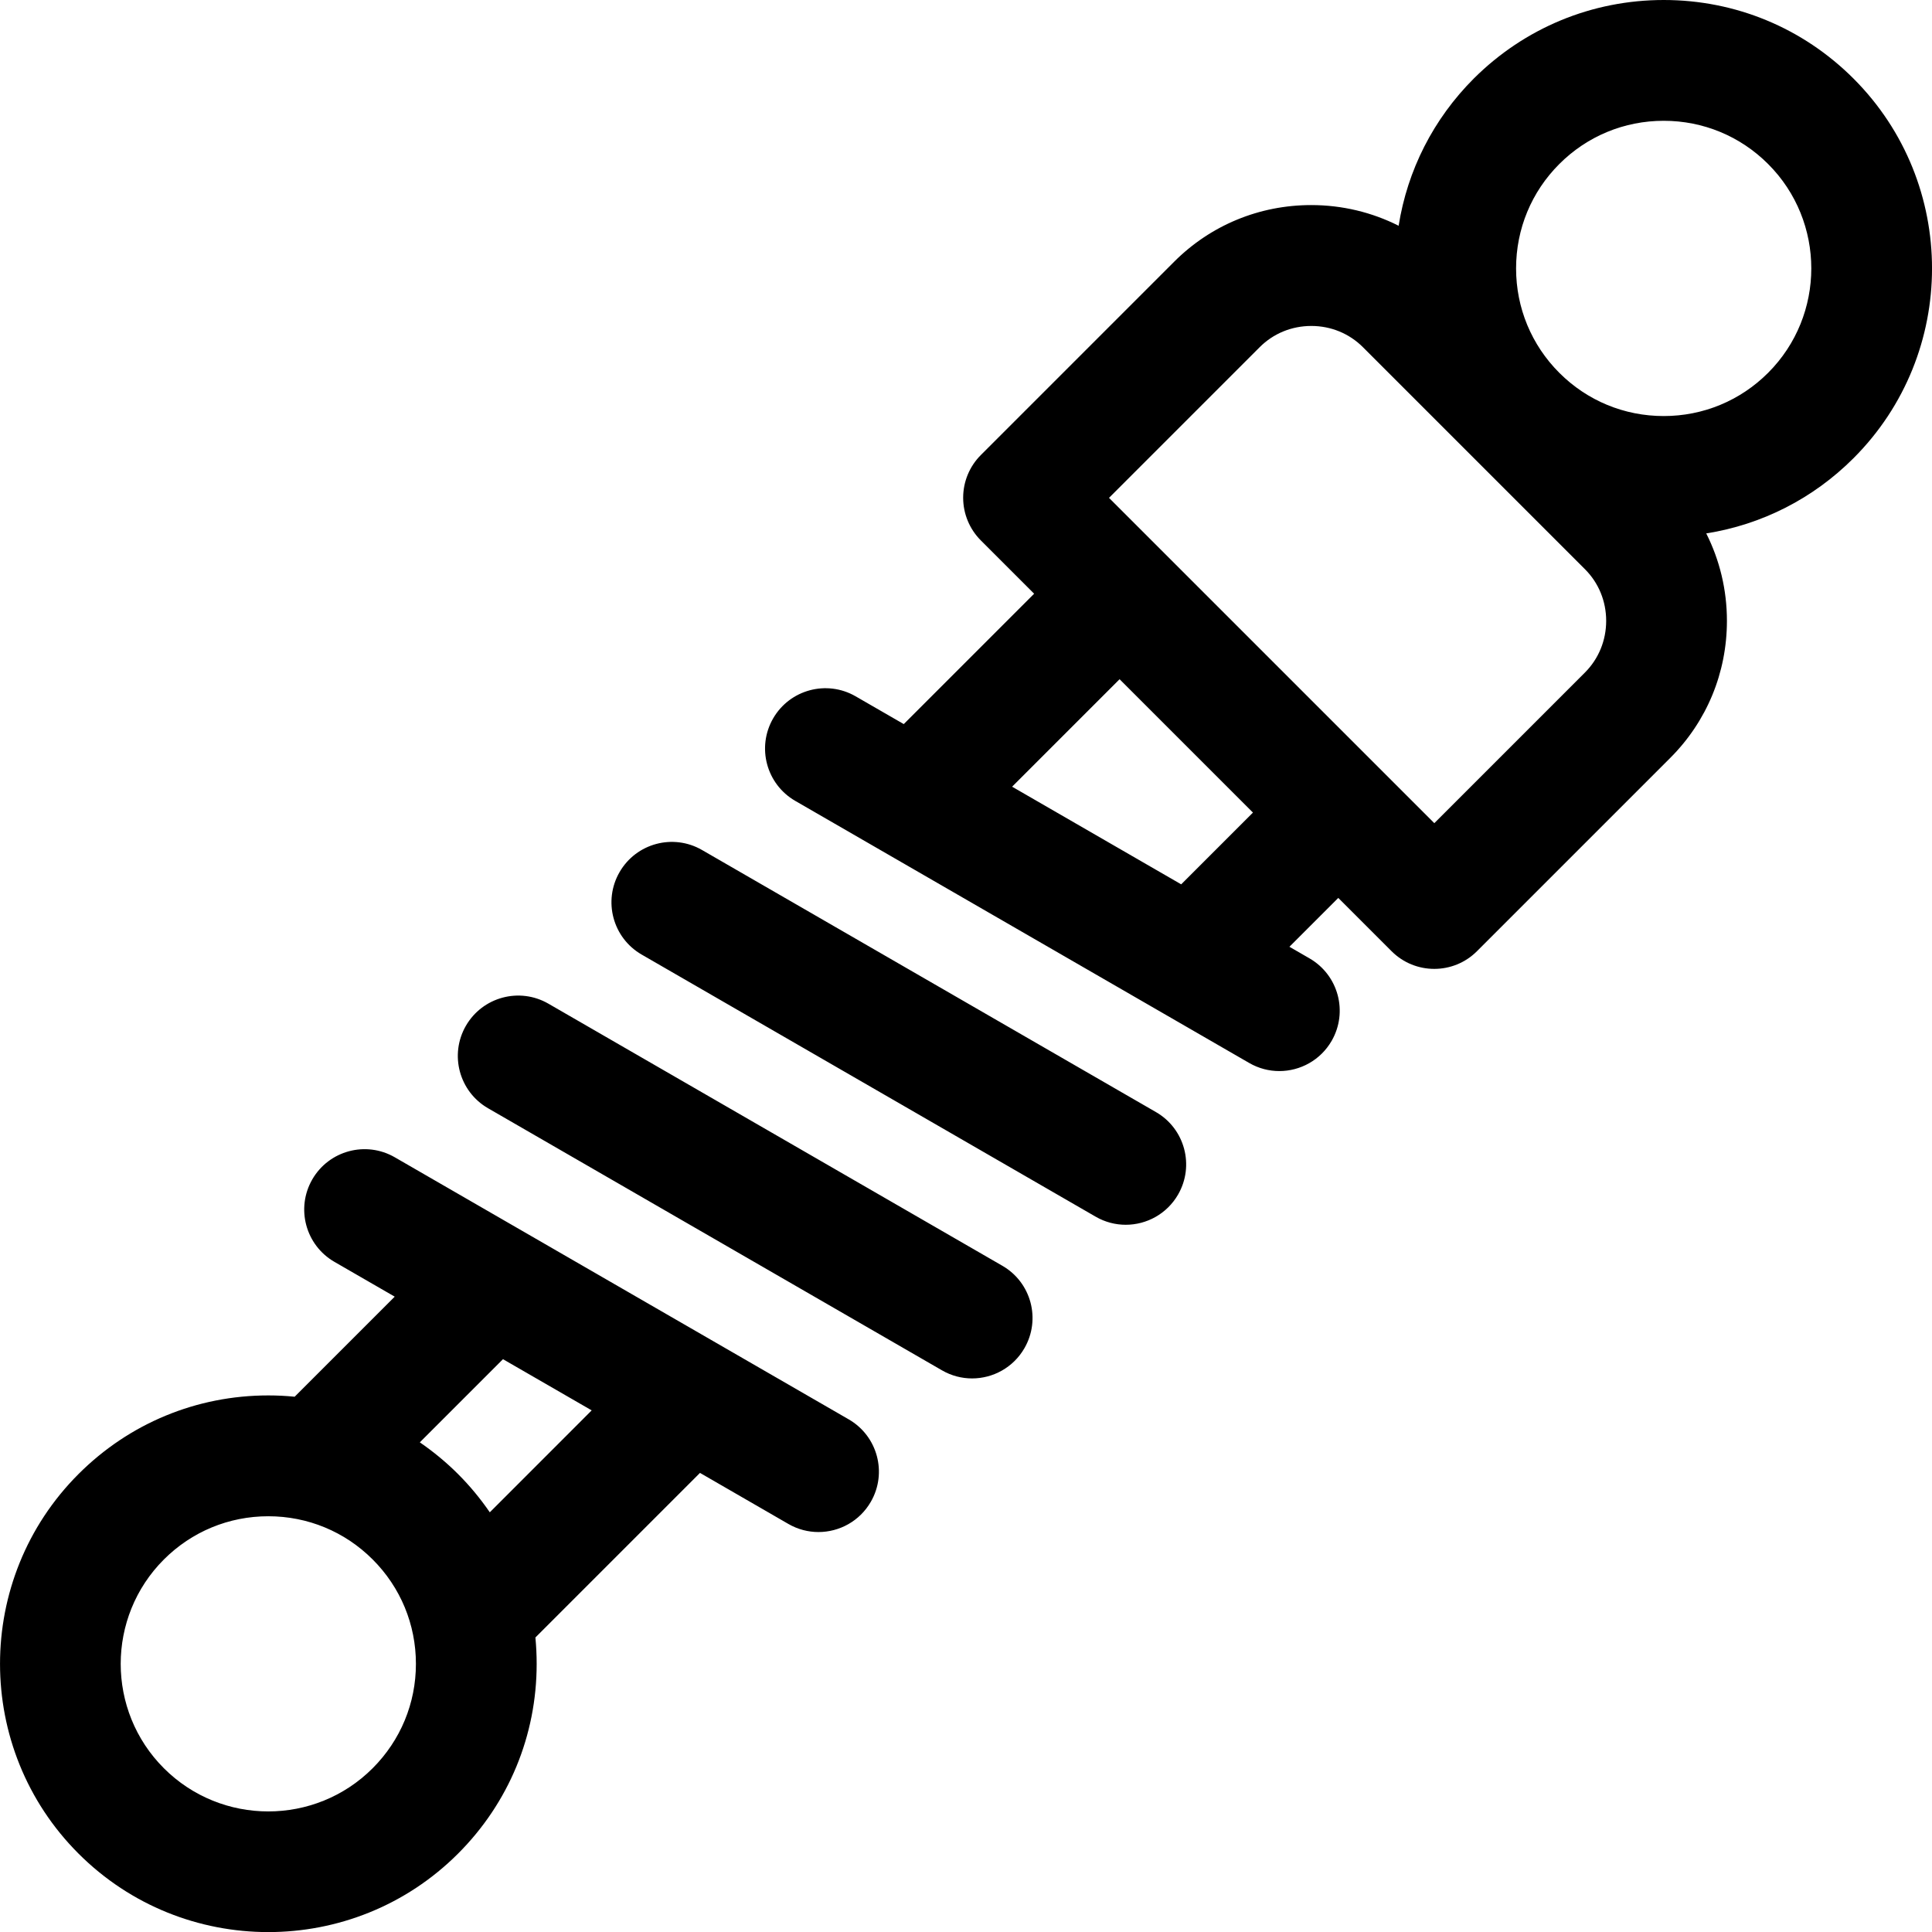 <svg xmlns="http://www.w3.org/2000/svg" xmlns:xlink="http://www.w3.org/1999/xlink" id="Layer_1" x="0px" y="0px" viewBox="0 0 445.61 445.64" xml:space="preserve"><g>	<g>		<g>			<path d="M236.28,310.96c-2.58,4.47-7.26,6.97-12.07,6.97c-2.36,0-4.76-0.6-6.95-1.87l-104.7-60.45     c-6.66-3.85-8.94-12.36-5.1-19.02c3.85-6.66,12.36-8.94,19.02-5.1l104.7,60.45C237.85,295.78,240.13,304.29,236.28,310.96     L236.28,310.96z M266.62,256.5l-104.7-60.45c-6.66-3.85-15.18-1.56-19.02,5.1c-3.85,6.66-1.56,15.18,5.1,19.02l104.7,60.45     c2.19,1.27,4.59,1.87,6.95,1.87c4.81,0,9.49-2.5,12.07-6.97C275.56,268.86,273.28,260.34,266.62,256.5z M200.85,346.39     c-2.58,4.47-7.26,6.97-12.07,6.97c-2.36,0-4.76-0.6-6.95-1.87l-20.38-11.77l-37.96,37.96c0.19,2.01,0.29,4.04,0.29,6.08     c0,16.54-6.44,32.08-18.13,43.77c-12.07,12.07-27.92,18.1-43.77,18.1s-31.7-6.03-43.77-18.1c-24.14-24.14-24.14-63.41,0-87.55     c11.69-11.69,27.24-18.13,43.77-18.13c2.05,0,4.07,0.1,6.08,0.3l23.08-23.08l-13.91-8.03c-6.66-3.85-8.94-12.36-5.1-19.02     c3.85-6.66,12.36-8.94,19.02-5.1l104.7,60.45C202.41,331.21,204.7,339.73,200.85,346.39L200.85,346.39z M95.93,383.77     c0-9.1-3.54-17.65-9.97-24.08c-6.43-6.43-14.98-9.97-24.08-9.97c-9.09,0-17.65,3.54-24.08,9.97c-13.28,13.28-13.28,34.88,0,48.15     c13.28,13.28,34.88,13.28,48.15,0C92.38,401.41,95.93,392.86,95.93,383.77L95.93,383.77z M136.47,325.3l-20.46-11.81     l-19.18,19.18c3.12,2.15,6.08,4.58,8.82,7.32c2.74,2.74,5.17,5.69,7.32,8.82L136.47,325.3z M427.51,105.68     c-9.35,9.35-21.16,15.32-33.97,17.35c3.11,6.17,4.77,13.03,4.77,20.16c0,11.97-4.64,23.19-13.06,31.61l-44.59,44.59     c-2.72,2.72-6.28,4.08-9.85,4.08s-7.13-1.36-9.85-4.08l-12.29-12.29l-11.27,11.27l4.64,2.68c6.66,3.85,8.94,12.36,5.1,19.02     c-2.58,4.47-7.26,6.97-12.07,6.97c-2.36,0-4.76-0.6-6.95-1.87l-104.7-60.45c-6.66-3.85-8.94-12.36-5.1-19.02     c3.85-6.66,12.36-8.94,19.02-5.1l11.11,6.41l30.07-30.07l-12.29-12.29c-2.61-2.61-4.08-6.15-4.08-9.85s1.47-7.24,4.08-9.85     l44.59-44.59c8.42-8.42,19.65-13.06,31.61-13.06c7.13,0,13.99,1.66,20.16,4.77c2.03-12.81,8-24.62,17.35-33.97     C351.65,6.44,367.2,0,383.74,0c16.54,0,32.08,6.44,43.77,18.13C451.65,42.27,451.65,81.54,427.51,105.68z M288.99,187.42     l-30.76-30.76l-24.79,24.79l39,22.52L288.99,187.42z M370.46,143.19c0-4.52-1.74-8.76-4.9-11.91l-25.59-25.59     c0,0-0.01-0.01-0.01-0.01s-0.01-0.01-0.01-0.01l-25.59-25.59c-3.16-3.16-7.39-4.9-11.91-4.9c-4.52,0-8.76,1.74-11.91,4.9     l-34.75,34.75l75.03,75.03l34.75-34.75C368.72,151.95,370.46,147.72,370.46,143.19L370.46,143.19z M407.81,37.83     c-6.43-6.43-14.98-9.97-24.08-9.97c-9.1,0-17.65,3.54-24.08,9.97c-6.43,6.43-9.97,14.98-9.97,24.08c0,9.09,3.54,17.64,9.96,24.07     l0.02,0.02c6.43,6.43,14.98,9.96,24.07,9.96c9.09,0,17.65-3.54,24.08-9.97C421.09,72.71,421.09,51.1,407.81,37.83L407.81,37.83z"></path>		</g>	</g></g><g></g><g></g><g></g><g></g><g></g><g></g><g></g><g></g><g></g><g></g><g></g><g></g><g></g><g></g><g></g></svg>